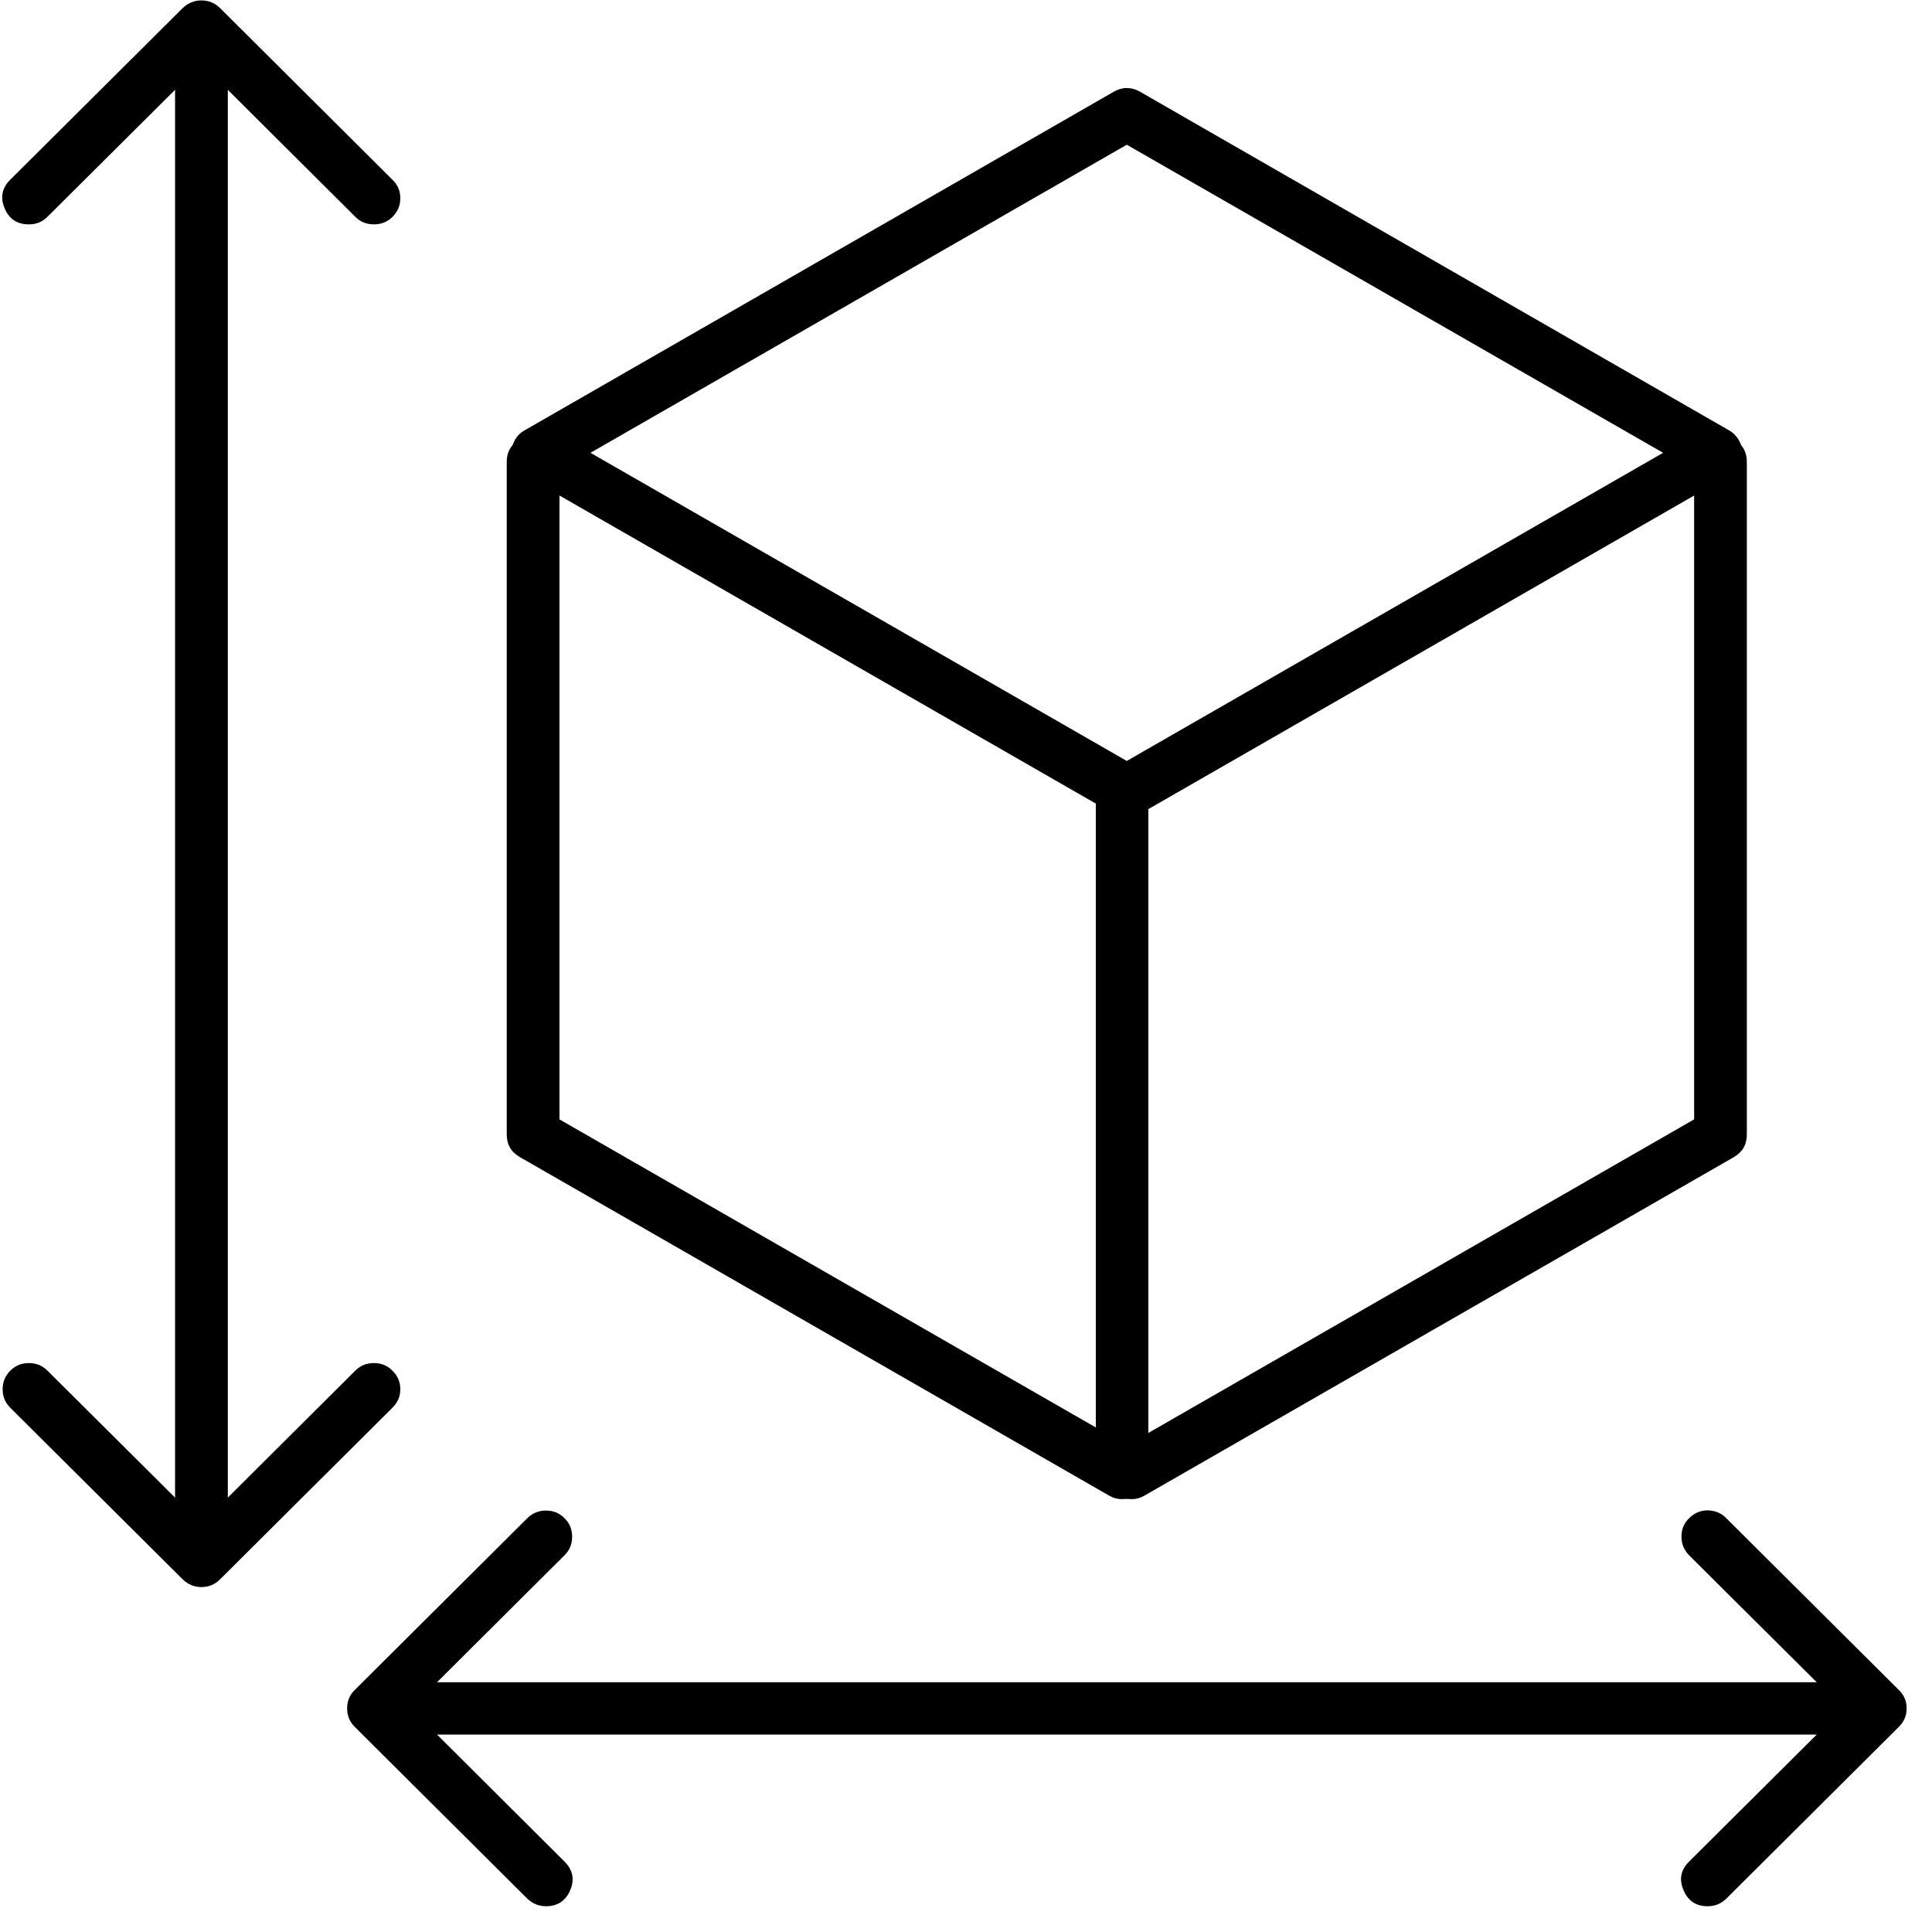 <svg xmlns="http://www.w3.org/2000/svg" xmlns:xlink="http://www.w3.org/1999/xlink" width="50" zoomAndPan="magnify" viewBox="0 0 37.5 37.5" height="50" preserveAspectRatio="xMidYMid meet" version="1.0"><defs><clipPath id="f4ef9be733"><path d="M 32 29 L 37.008 29 L 37.008 37 L 32 37 Z M 32 29 " clip-rule="nonzero"/></clipPath></defs><path fill="#000000" d="M 21.781 29.098 C 21.688 29.098 21.602 29.074 21.523 29.027 L 10.094 22.461 C 9.922 22.363 9.836 22.219 9.836 22.02 L 9.836 8.957 C 9.836 8.816 9.887 8.695 9.988 8.598 C 10.086 8.5 10.207 8.449 10.348 8.449 C 10.488 8.449 10.609 8.5 10.711 8.598 C 10.809 8.695 10.859 8.816 10.859 8.957 L 10.859 21.727 L 21.27 27.707 L 21.27 15.523 C 21.27 15.383 21.32 15.266 21.418 15.164 C 21.52 15.066 21.637 15.016 21.781 15.016 C 21.922 15.016 22.039 15.066 22.141 15.164 C 22.242 15.266 22.289 15.383 22.289 15.523 L 22.289 28.59 C 22.289 28.73 22.242 28.848 22.141 28.949 C 22.043 29.047 21.922 29.098 21.781 29.098 Z M 21.781 29.098 " fill-opacity="1" fill-rule="nonzero"/><path fill="#000000" d="M 21.965 29.098 C 21.703 29.098 21.539 28.973 21.469 28.719 C 21.402 28.469 21.48 28.277 21.707 28.148 L 32.883 21.727 L 32.883 8.957 C 32.883 8.816 32.934 8.695 33.035 8.598 C 33.133 8.496 33.254 8.449 33.395 8.449 C 33.535 8.449 33.656 8.496 33.758 8.598 C 33.855 8.695 33.906 8.816 33.906 8.957 L 33.906 22.02 C 33.906 22.219 33.82 22.363 33.652 22.461 L 22.219 29.027 C 22.141 29.074 22.055 29.098 21.965 29.098 Z M 21.965 29.098 " fill-opacity="1" fill-rule="nonzero"/><path fill="#000000" d="M 21.871 15.867 C 21.781 15.867 21.695 15.844 21.617 15.797 L 10.184 9.23 C 10.105 9.184 10.043 9.125 9.996 9.043 C 9.953 8.965 9.93 8.883 9.93 8.789 C 9.93 8.699 9.953 8.613 9.996 8.535 C 10.043 8.457 10.105 8.395 10.184 8.352 L 21.617 1.781 C 21.785 1.684 21.957 1.684 22.129 1.781 L 33.559 8.352 C 33.637 8.395 33.699 8.457 33.746 8.535 C 33.793 8.613 33.812 8.699 33.812 8.789 C 33.812 8.883 33.793 8.965 33.746 9.043 C 33.699 9.125 33.637 9.184 33.559 9.23 L 22.129 15.797 C 22.047 15.844 21.965 15.867 21.871 15.867 Z M 11.461 8.789 L 21.871 14.77 L 32.281 8.789 L 21.871 2.809 Z M 11.461 8.789 " fill-opacity="1" fill-rule="nonzero"/><path fill="#000000" d="M 0.559 4.355 C 0.332 4.355 0.176 4.25 0.09 4.043 C 0 3.832 0.039 3.648 0.199 3.488 L 3.547 0.156 C 3.648 0.059 3.77 0.008 3.91 0.008 C 4.051 0.008 4.172 0.059 4.27 0.156 L 7.617 3.488 C 7.719 3.586 7.77 3.707 7.77 3.848 C 7.77 3.988 7.719 4.109 7.621 4.207 C 7.52 4.309 7.398 4.355 7.258 4.355 C 7.117 4.355 6.996 4.309 6.895 4.207 L 3.91 1.234 L 0.922 4.207 C 0.82 4.309 0.703 4.355 0.559 4.355 Z M 0.559 4.355 " fill-opacity="1" fill-rule="nonzero"/><path fill="#000000" d="M 3.91 30.805 C 3.77 30.805 3.648 30.754 3.547 30.656 L 0.199 27.324 C 0.098 27.223 0.051 27.105 0.051 26.965 C 0.051 26.824 0.102 26.703 0.199 26.605 C 0.301 26.504 0.418 26.457 0.562 26.457 C 0.703 26.457 0.82 26.504 0.922 26.605 L 3.91 29.578 L 6.895 26.605 C 6.996 26.504 7.117 26.457 7.258 26.457 C 7.398 26.457 7.52 26.504 7.617 26.605 C 7.719 26.703 7.77 26.824 7.77 26.965 C 7.77 27.105 7.719 27.223 7.617 27.324 L 4.27 30.656 C 4.172 30.754 4.051 30.805 3.91 30.805 Z M 3.91 30.805 " fill-opacity="1" fill-rule="nonzero"/><path fill="#000000" d="M 3.91 29.812 C 3.77 29.812 3.648 29.766 3.547 29.664 C 3.449 29.566 3.398 29.445 3.398 29.305 L 3.398 0.812 C 3.398 0.672 3.449 0.555 3.547 0.453 C 3.648 0.355 3.77 0.305 3.91 0.305 C 4.051 0.305 4.172 0.355 4.27 0.453 C 4.371 0.555 4.422 0.672 4.422 0.812 L 4.422 29.305 C 4.422 29.445 4.371 29.566 4.27 29.664 C 4.172 29.766 4.051 29.812 3.91 29.812 Z M 3.91 29.812 " fill-opacity="1" fill-rule="nonzero"/><path fill="#000000" d="M 10.598 37 C 10.457 37 10.336 36.949 10.234 36.852 L 6.887 33.52 C 6.785 33.418 6.738 33.301 6.738 33.16 C 6.738 33.02 6.785 32.898 6.887 32.801 L 10.234 29.469 C 10.336 29.367 10.457 29.32 10.598 29.32 C 10.738 29.32 10.859 29.367 10.957 29.469 C 11.059 29.566 11.105 29.688 11.105 29.828 C 11.105 29.969 11.059 30.086 10.957 30.188 L 7.973 33.16 L 10.957 36.133 C 11.117 36.293 11.156 36.477 11.07 36.684 C 10.98 36.895 10.824 37 10.598 37 Z M 10.598 37 " fill-opacity="1" fill-rule="nonzero"/><g clip-path="url(#f4ef9be733)"><path fill="#000000" d="M 33.148 37 C 32.918 37 32.762 36.895 32.676 36.684 C 32.586 36.477 32.625 36.293 32.785 36.133 L 35.773 33.16 L 32.785 30.188 C 32.688 30.086 32.637 29.969 32.637 29.828 C 32.637 29.688 32.684 29.566 32.785 29.469 C 32.887 29.367 33.004 29.316 33.148 29.316 C 33.289 29.32 33.41 29.367 33.508 29.469 L 36.855 32.801 C 36.957 32.898 37.008 33.02 37.008 33.16 C 37.008 33.301 36.957 33.418 36.855 33.52 L 33.508 36.852 C 33.41 36.949 33.289 37 33.148 37 Z M 33.148 37 " fill-opacity="1" fill-rule="nonzero"/></g><path fill="#000000" d="M 36.18 33.668 L 8.23 33.668 C 8.086 33.668 7.969 33.617 7.867 33.52 C 7.77 33.418 7.719 33.301 7.719 33.16 C 7.719 33.02 7.77 32.898 7.867 32.801 C 7.969 32.699 8.086 32.652 8.23 32.652 L 36.18 32.652 C 36.32 32.652 36.441 32.699 36.543 32.801 C 36.641 32.898 36.691 33.02 36.691 33.16 C 36.691 33.301 36.641 33.418 36.543 33.52 C 36.441 33.617 36.32 33.668 36.18 33.668 Z M 36.18 33.668 " fill-opacity="1" fill-rule="nonzero"/></svg>